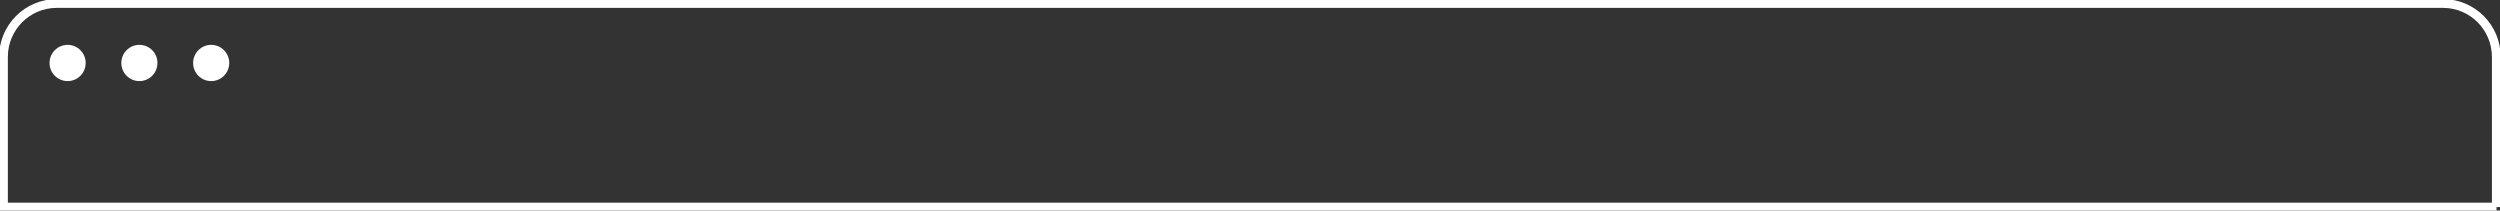 <?xml version="1.0" encoding="UTF-8"?> <svg xmlns="http://www.w3.org/2000/svg" width="570" height="48" viewBox="0 0 570 48" fill="none"><rect x="0" y="0" width="570" height="48" fill="#333333" stroke="none"/> <g clip-path="url(#clip0)"> <path d="M569.208 47.205H0.792V12.98C0.792 6.252 6.23 0.795 12.934 0.795H557.013C563.718 0.795 569.155 6.252 569.155 12.98V47.205H569.208Z" stroke="white" stroke-width="2" stroke-miterlimit="10"></path> <path d="M15.416 18.49C17.69 18.49 19.534 16.64 19.534 14.358C19.534 12.075 17.69 10.225 15.416 10.225C13.142 10.225 11.298 12.075 11.298 14.358C11.298 16.64 13.142 18.49 15.416 18.49Z" fill="white"></path> <path d="M31.781 18.49C34.055 18.49 35.899 16.64 35.899 14.358C35.899 12.075 34.055 10.225 31.781 10.225C29.507 10.225 27.663 12.075 27.663 14.358C27.663 16.64 29.507 18.49 31.781 18.49Z" fill="white"></path> <path d="M48.147 18.49C50.421 18.49 52.265 16.64 52.265 14.358C52.265 12.075 50.421 10.225 48.147 10.225C45.873 10.225 44.029 12.075 44.029 14.358C44.029 16.64 45.873 18.49 48.147 18.49Z" fill="white"></path> </g> <defs> <clipPath id="clip0"> <rect width="570" height="48" fill="white"></rect> </clipPath> </defs> </svg> 